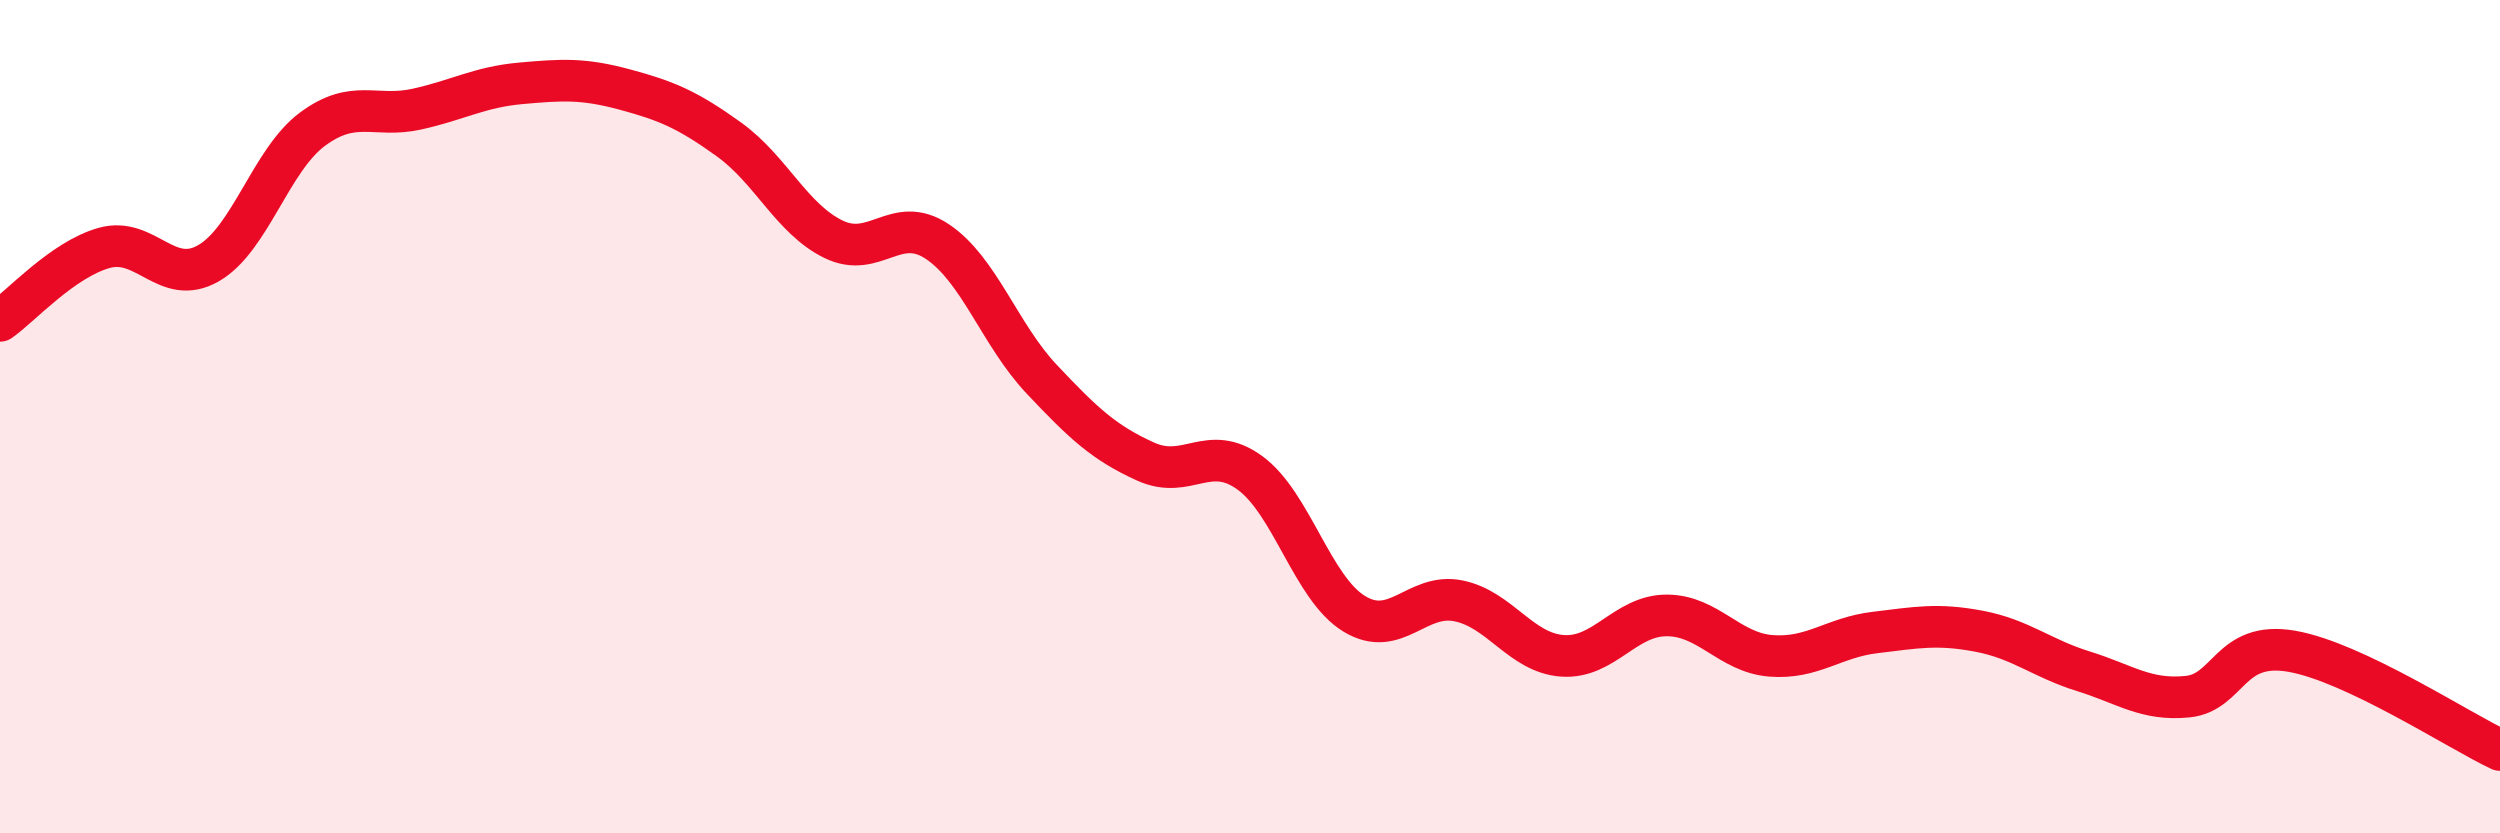 
    <svg width="60" height="20" viewBox="0 0 60 20" xmlns="http://www.w3.org/2000/svg">
      <path
        d="M 0,7.7 C 0.5,7.35 1.5,6.23 2.5,5.95 C 3.5,5.67 4,6.89 5,6.32 C 6,5.75 6.5,3.84 7.5,3.1 C 8.5,2.36 9,2.84 10,2.62 C 11,2.4 11.5,2.09 12.5,2 C 13.5,1.91 14,1.88 15,2.15 C 16,2.42 16.5,2.63 17.5,3.35 C 18.5,4.07 19,5.25 20,5.74 C 21,6.23 21.5,5.13 22.5,5.8 C 23.5,6.47 24,8.04 25,9.1 C 26,10.16 26.5,10.63 27.5,11.08 C 28.5,11.53 29,10.62 30,11.35 C 31,12.08 31.5,14.12 32.5,14.73 C 33.5,15.34 34,14.22 35,14.42 C 36,14.62 36.5,15.67 37.5,15.74 C 38.5,15.81 39,14.77 40,14.77 C 41,14.77 41.5,15.66 42.5,15.74 C 43.5,15.82 44,15.3 45,15.18 C 46,15.06 46.5,14.96 47.5,15.15 C 48.5,15.34 49,15.8 50,16.11 C 51,16.42 51.5,16.82 52.5,16.72 C 53.5,16.62 53.5,15.37 55,15.63 C 56.5,15.89 59,17.53 60,18L60 20L0 20Z"
        fill="#EB0A25"
        opacity="0.1"
        stroke-linecap="round"
        stroke-linejoin="round"
      />
      <path
        d="M 0,7.7 C 0.5,7.35 1.5,6.23 2.5,5.95 C 3.5,5.67 4,6.89 5,6.32 C 6,5.75 6.5,3.84 7.5,3.1 C 8.5,2.36 9,2.84 10,2.62 C 11,2.4 11.5,2.09 12.5,2 C 13.5,1.91 14,1.88 15,2.15 C 16,2.42 16.5,2.63 17.5,3.35 C 18.5,4.07 19,5.25 20,5.74 C 21,6.23 21.5,5.13 22.5,5.8 C 23.5,6.47 24,8.04 25,9.1 C 26,10.16 26.5,10.63 27.5,11.08 C 28.5,11.53 29,10.62 30,11.35 C 31,12.08 31.5,14.12 32.5,14.73 C 33.5,15.34 34,14.22 35,14.42 C 36,14.62 36.5,15.67 37.5,15.74 C 38.5,15.81 39,14.77 40,14.77 C 41,14.77 41.5,15.66 42.5,15.74 C 43.5,15.82 44,15.3 45,15.18 C 46,15.06 46.5,14.96 47.5,15.15 C 48.5,15.34 49,15.8 50,16.11 C 51,16.42 51.5,16.82 52.5,16.72 C 53.5,16.62 53.5,15.37 55,15.63 C 56.5,15.89 59,17.53 60,18"
        stroke="#EB0A25"
        stroke-width="1"
        fill="none"
        stroke-linecap="round"
        stroke-linejoin="round"
      />
    </svg>
  